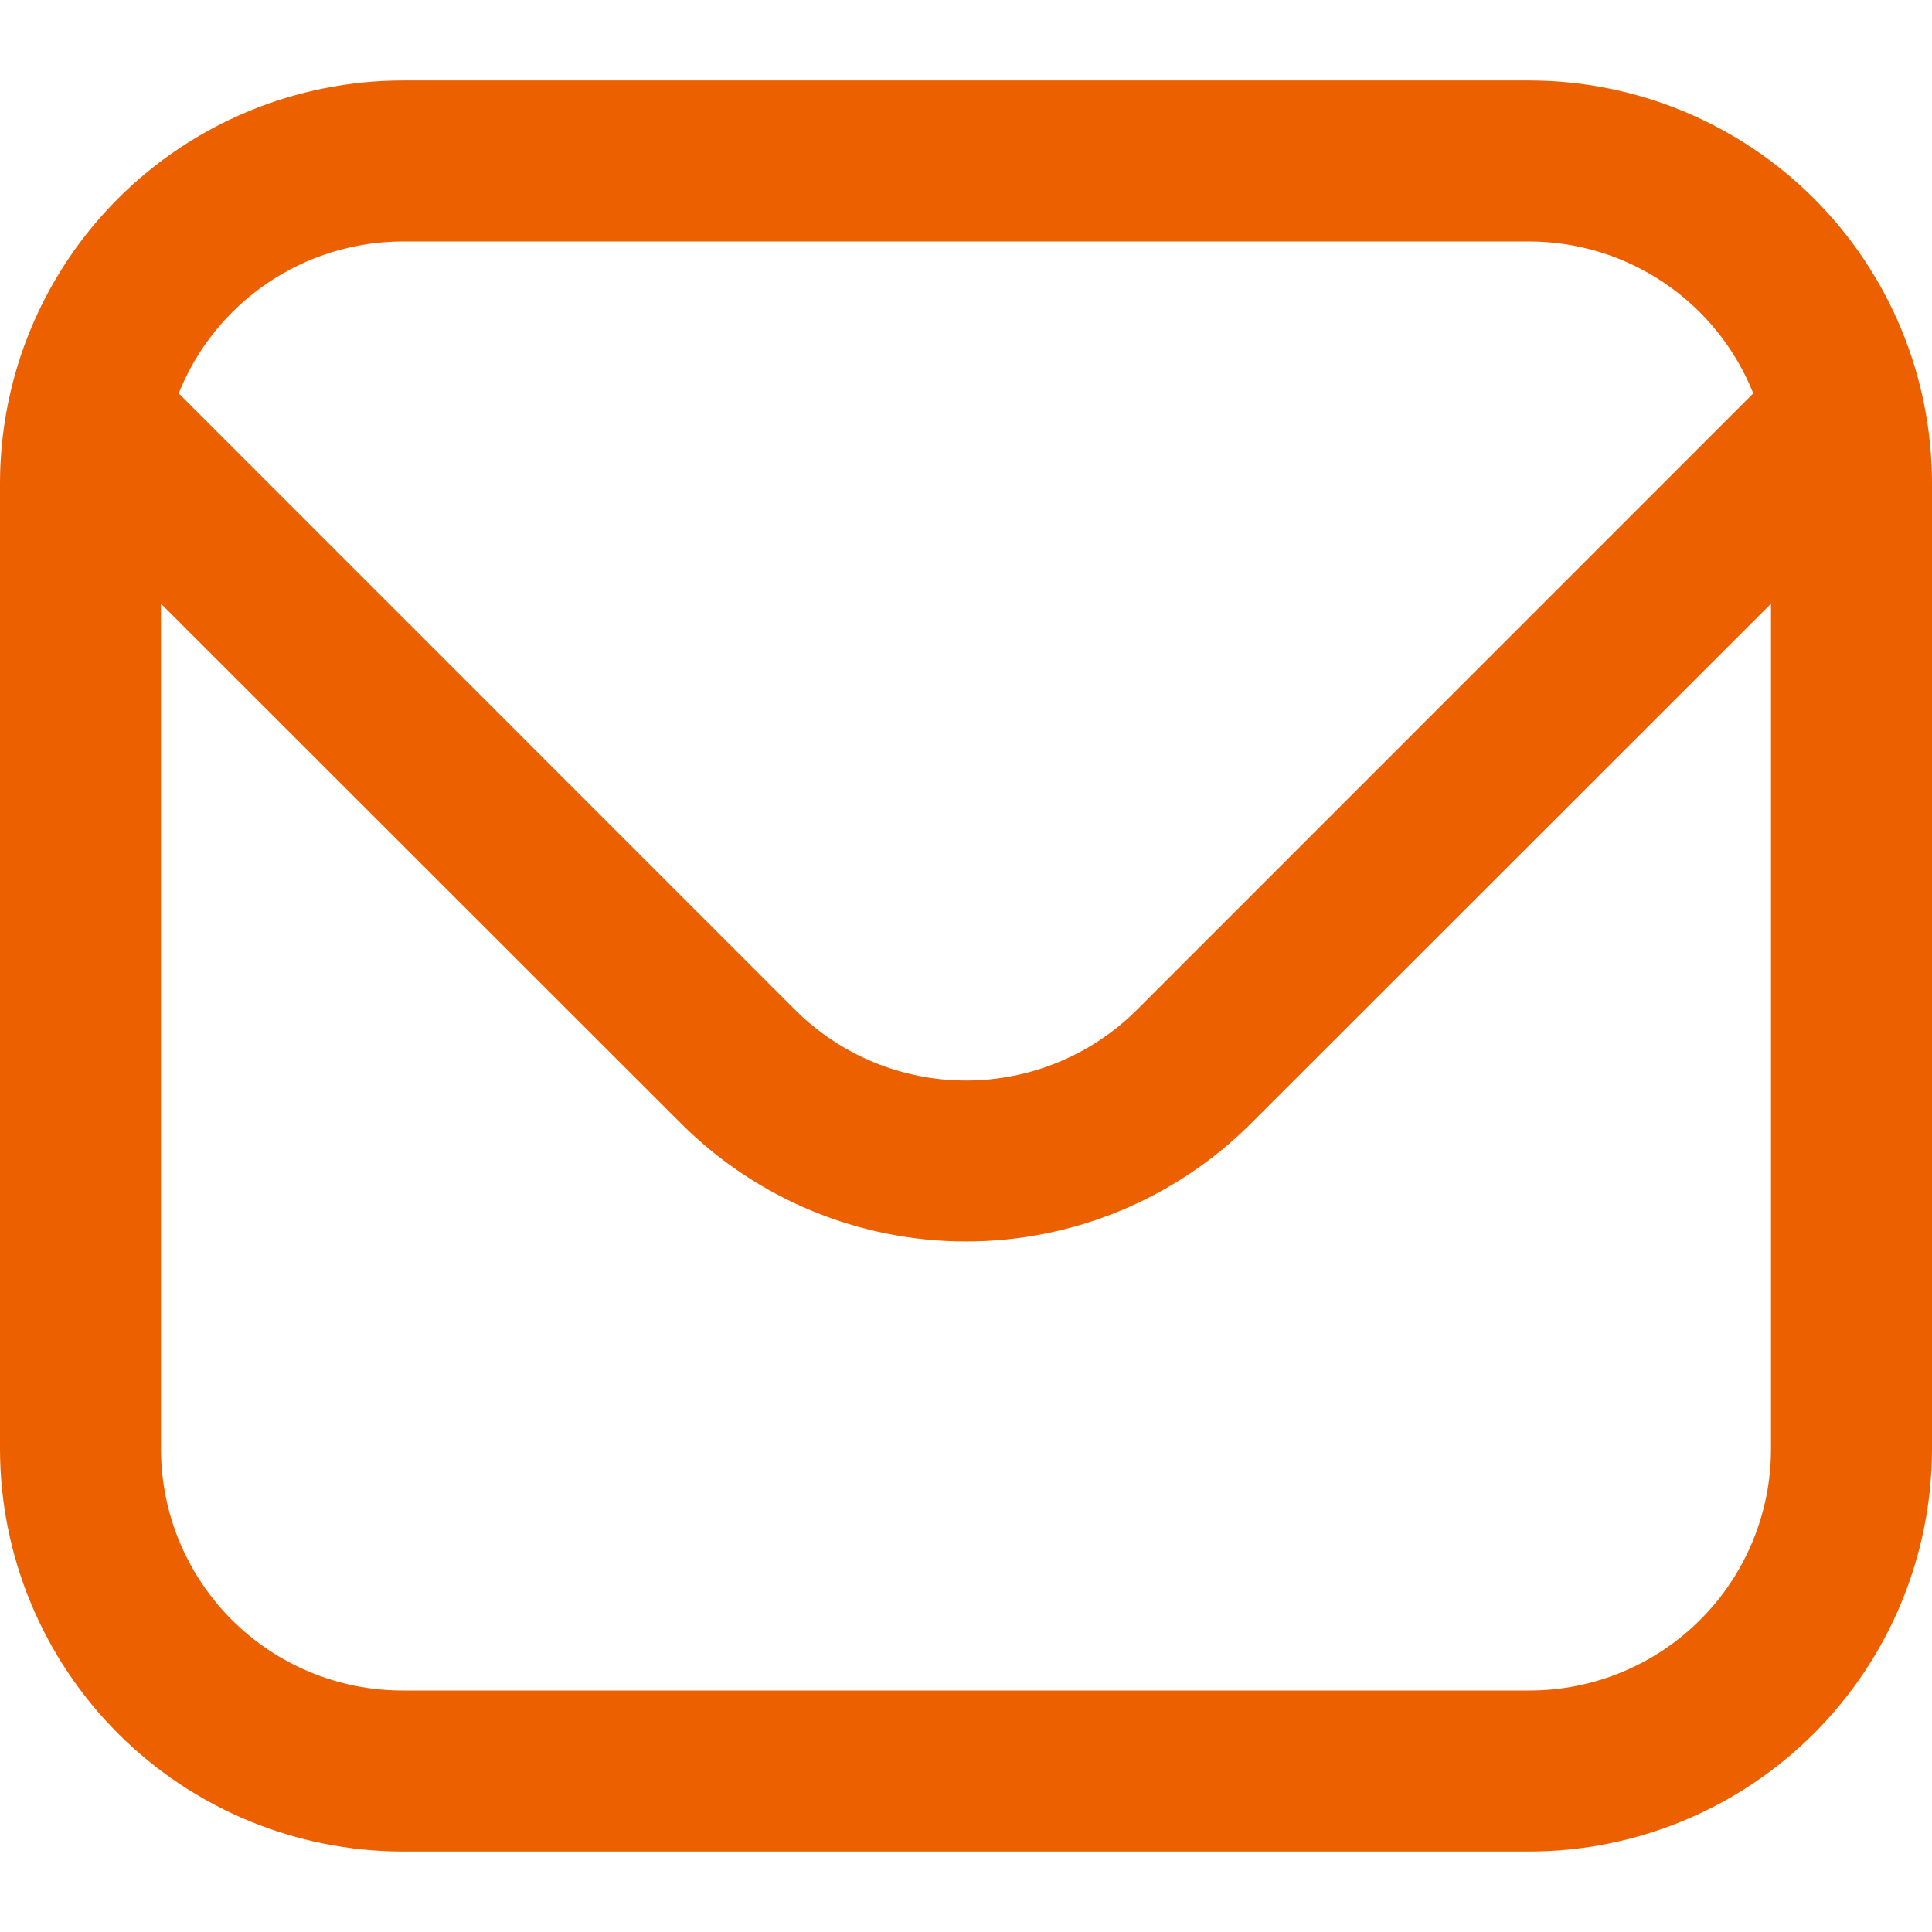 <svg width="512" height="512" viewBox="0 0 512 512" fill="none" xmlns="http://www.w3.org/2000/svg">
<g clip-path="url(#clip0_1359_78)">
<path d="M405.333 21.333H106.667C78.387 21.367 51.276 32.616 31.279 52.612C11.283 72.609 0.034 99.72 0 128L0 384C0.034 412.279 11.283 439.39 31.279 459.387C51.276 479.384 78.387 490.632 106.667 490.666H405.333C433.613 490.632 460.724 479.384 480.721 459.387C500.717 439.39 511.966 412.279 512 384V128C511.966 99.72 500.717 72.609 480.721 52.612C460.724 32.616 433.613 21.367 405.333 21.333ZM106.667 64H405.333C418.107 64.025 430.582 67.872 441.151 75.046C451.72 82.22 459.901 92.393 464.64 104.256L301.269 267.648C289.246 279.622 272.969 286.346 256 286.346C239.031 286.346 222.754 279.622 210.731 267.648L47.36 104.256C52.099 92.393 60.28 82.22 70.849 75.046C81.418 67.872 93.893 64.025 106.667 64ZM405.333 448H106.667C89.693 448 73.414 441.257 61.412 429.255C49.41 417.252 42.667 400.974 42.667 384V160L180.565 297.813C200.589 317.786 227.717 329.003 256 329.003C284.283 329.003 311.411 317.786 331.435 297.813L469.333 160V384C469.333 400.974 462.591 417.252 450.588 429.255C438.586 441.257 422.307 448 405.333 448Z" fill="#EC6000"/>
</g>
<defs>
<clipPath id="clip0_1359_78">
<rect width="512" height="512" fill="white"/>
</clipPath>
</defs>
</svg>
